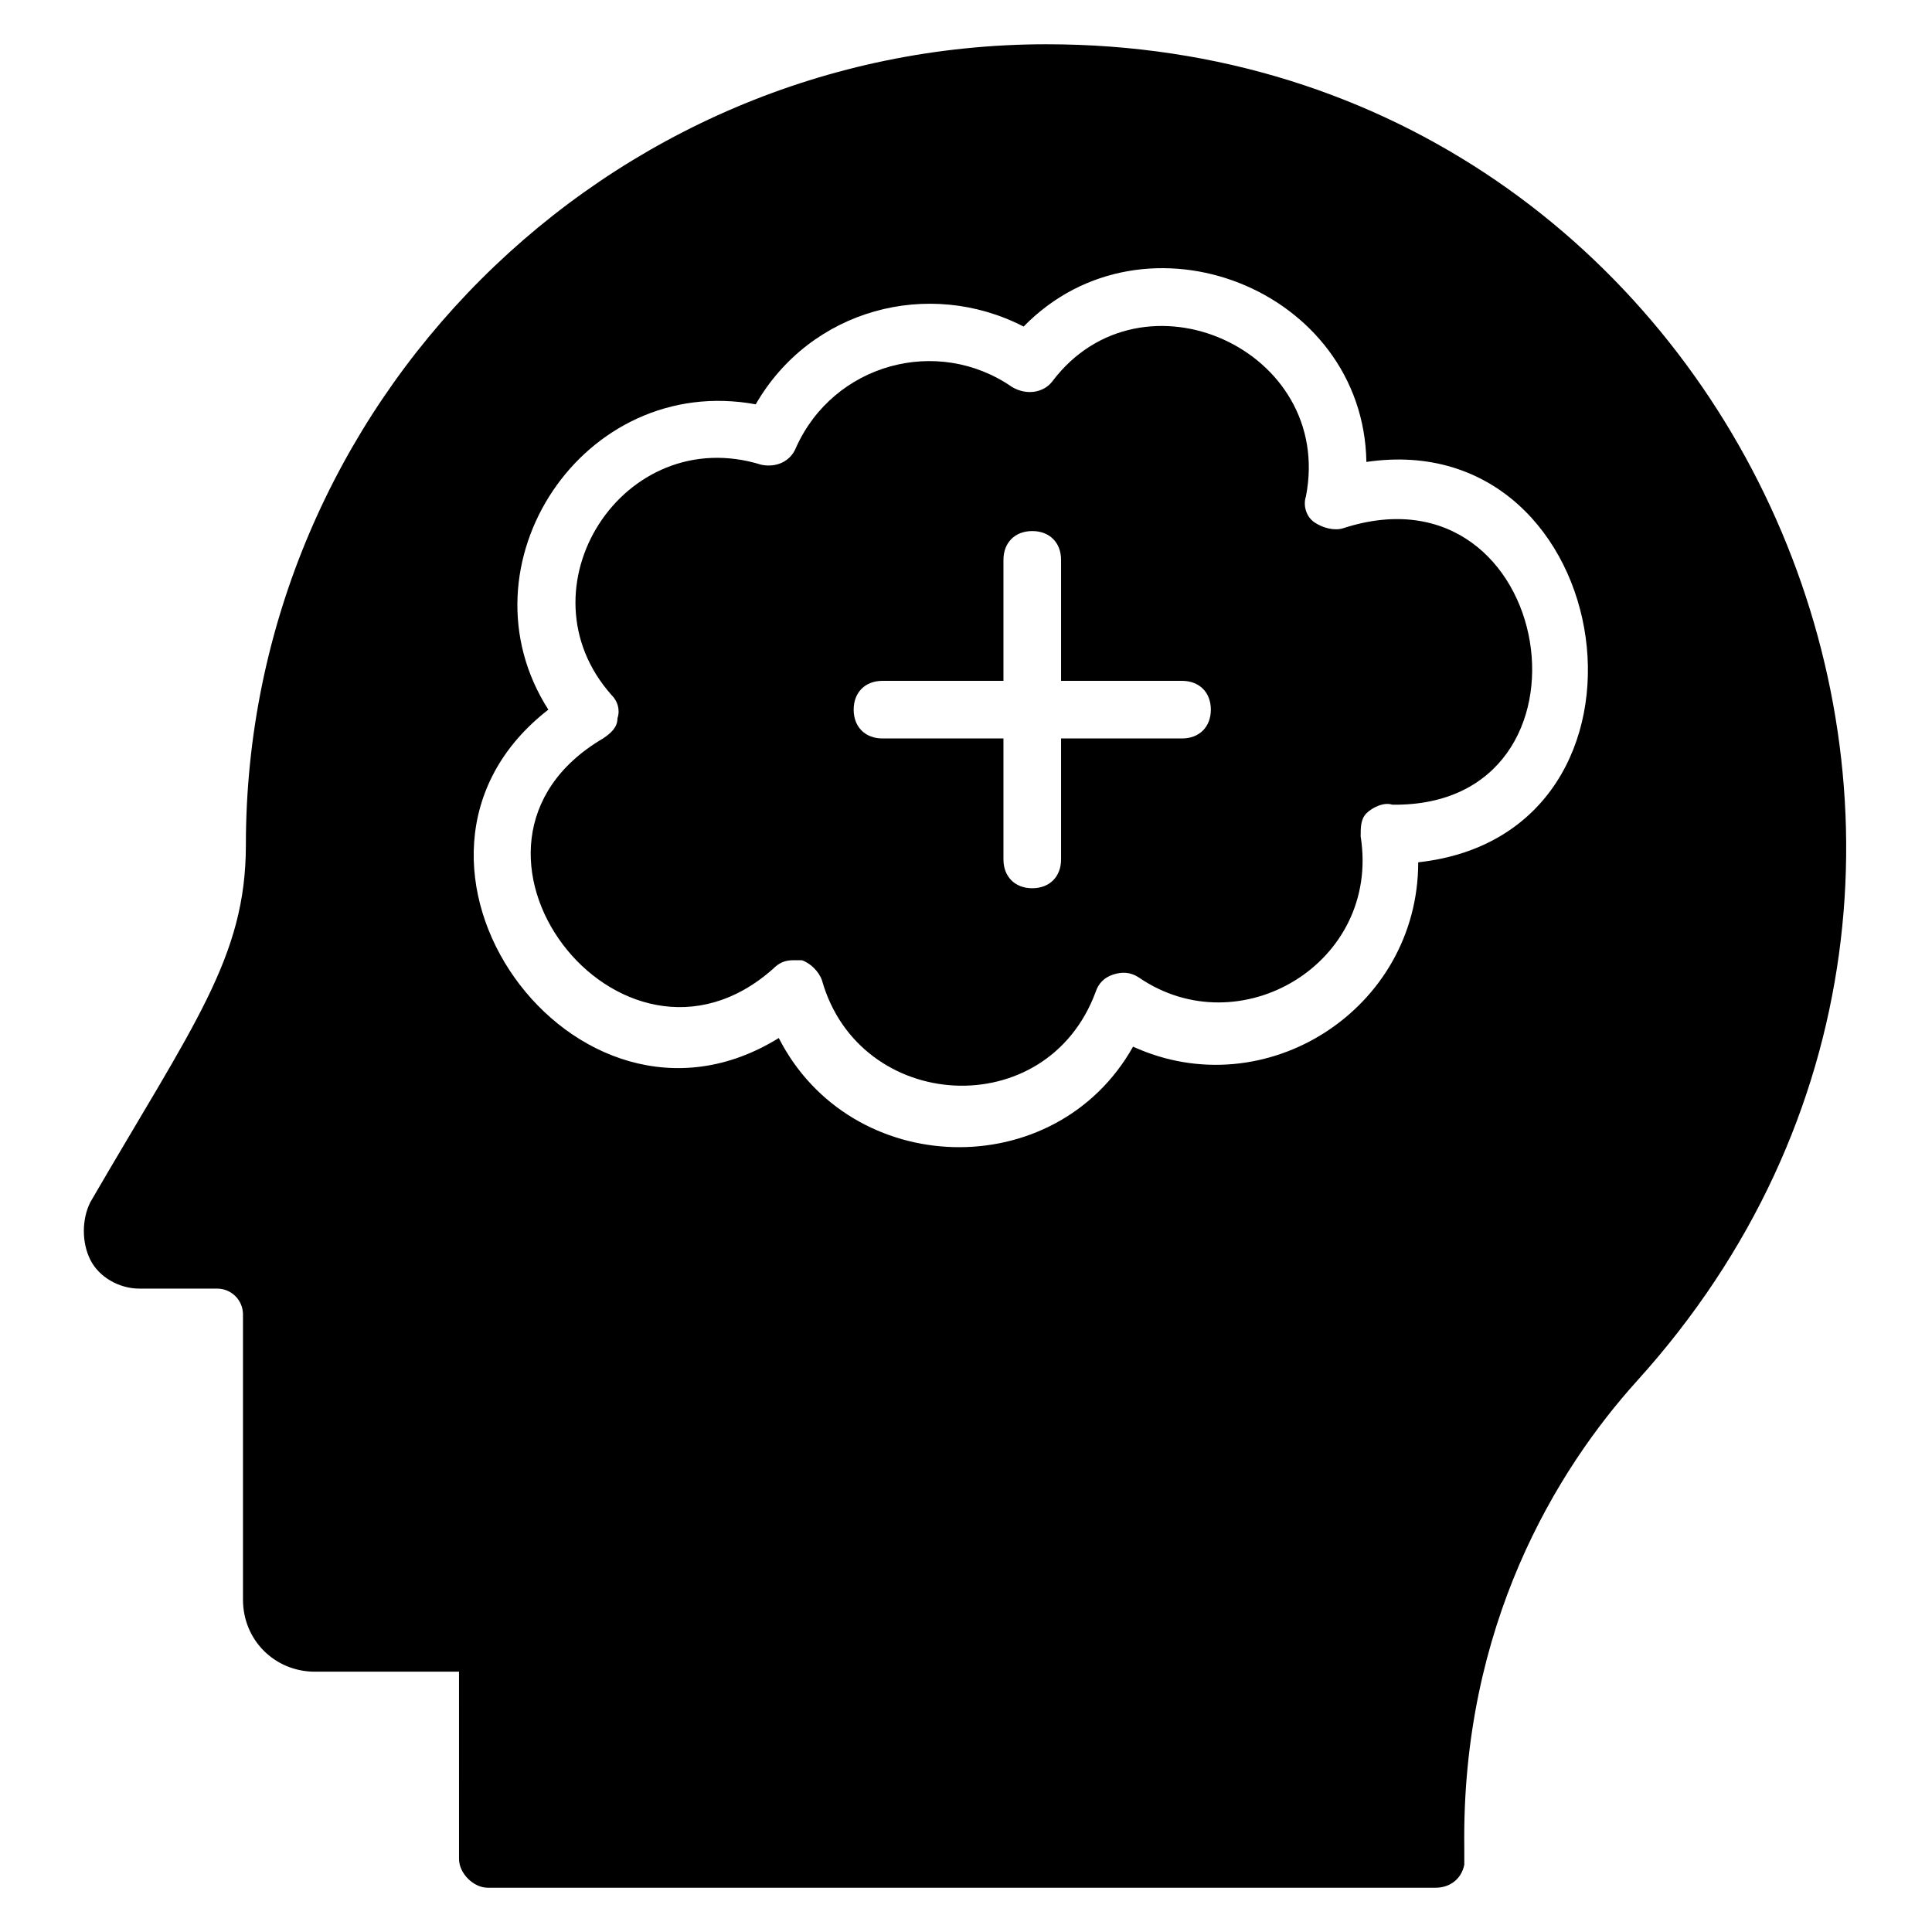 <?xml version="1.0" encoding="UTF-8"?>
<!-- Uploaded to: ICON Repo, www.svgrepo.com, Generator: ICON Repo Mixer Tools -->
<svg fill="#000000" width="800px" height="800px" version="1.1" viewBox="144 144 512 512" xmlns="http://www.w3.org/2000/svg">
 <g>
  <path d="m500 283.97c-2.289 0.762-5.344 0-7.633-1.527-2.289-1.527-3.055-4.582-2.289-6.871 7.633-38.93-43.512-61.832-67.176-30.535-2.289 3.055-6.871 3.816-10.688 1.527-19.848-13.742-47.328-6.106-57.25 16.031-1.527 3.816-5.344 5.344-9.16 4.582-36.641-11.449-64.883 32.824-39.695 61.066 1.527 1.527 2.289 3.816 1.527 6.106 0 2.289-1.527 3.816-3.816 5.344-48.09 28.242 4.582 96.945 45.039 61.066 1.527-1.527 3.055-2.289 5.344-2.289h2.289c2.289 0.762 4.582 3.055 5.344 5.344 9.922 35.113 59.543 38.168 72.52 3.055 0.762-2.289 2.289-3.816 4.582-4.582 2.289-0.762 4.582-0.762 6.871 0.762 26.719 18.32 64.121-3.816 58.777-37.402 0-2.289 0-4.582 1.527-6.106 1.527-1.527 4.582-3.055 6.871-2.289 58.008 0.766 43.504-91.602-12.984-73.281zm-42.746 55.727h-32.062v32.062c0 4.582-3.055 7.633-7.633 7.633-4.582 0-7.633-3.055-7.633-7.633v-32.062h-32.062c-4.582 0-7.633-3.055-7.633-7.633 0-4.582 3.055-7.633 7.633-7.633h32.062v-32.062c0-4.582 3.055-7.633 7.633-7.633 4.582 0 7.633 3.055 7.633 7.633v32.062h32.062c4.582 0 7.633 3.055 7.633 7.633s-3.055 7.633-7.633 7.633z"/>
  <path d="m421.37 155.73c-116.79 0-212.21 95.418-212.21 212.21 0 29.77-13.742 47.328-41.223 94.656-2.289 4.582-2.289 10.688 0 15.266 2.289 4.582 7.633 7.633 12.977 7.633h20.609c3.816 0 6.871 3.055 6.871 6.871v75.57c0 10.688 8.398 19.082 19.082 19.082h38.168l0.004 49.621c0 3.816 3.816 7.633 7.633 7.633h251.14c3.816 0 6.871-2.289 7.633-6.106v-4.582c-0.762-58.777 24.426-100 45.801-123.66 123.66-136.64 26.719-354.19-156.48-354.19zm98.473 216.79c0 38.93-40.457 64.883-75.57 48.855-20.609 36.641-74.809 35.113-93.891-2.289-54.199 33.586-112.21-47.328-61.066-87.023-24.426-38.168 9.16-89.312 54.961-80.914 14.504-25.191 45.801-33.586 70.992-20.609 32.062-32.824 90.074-9.922 90.84 35.879 67.168-9.93 83.199 98.465 13.734 106.1z"/>
 </g>
</svg>
